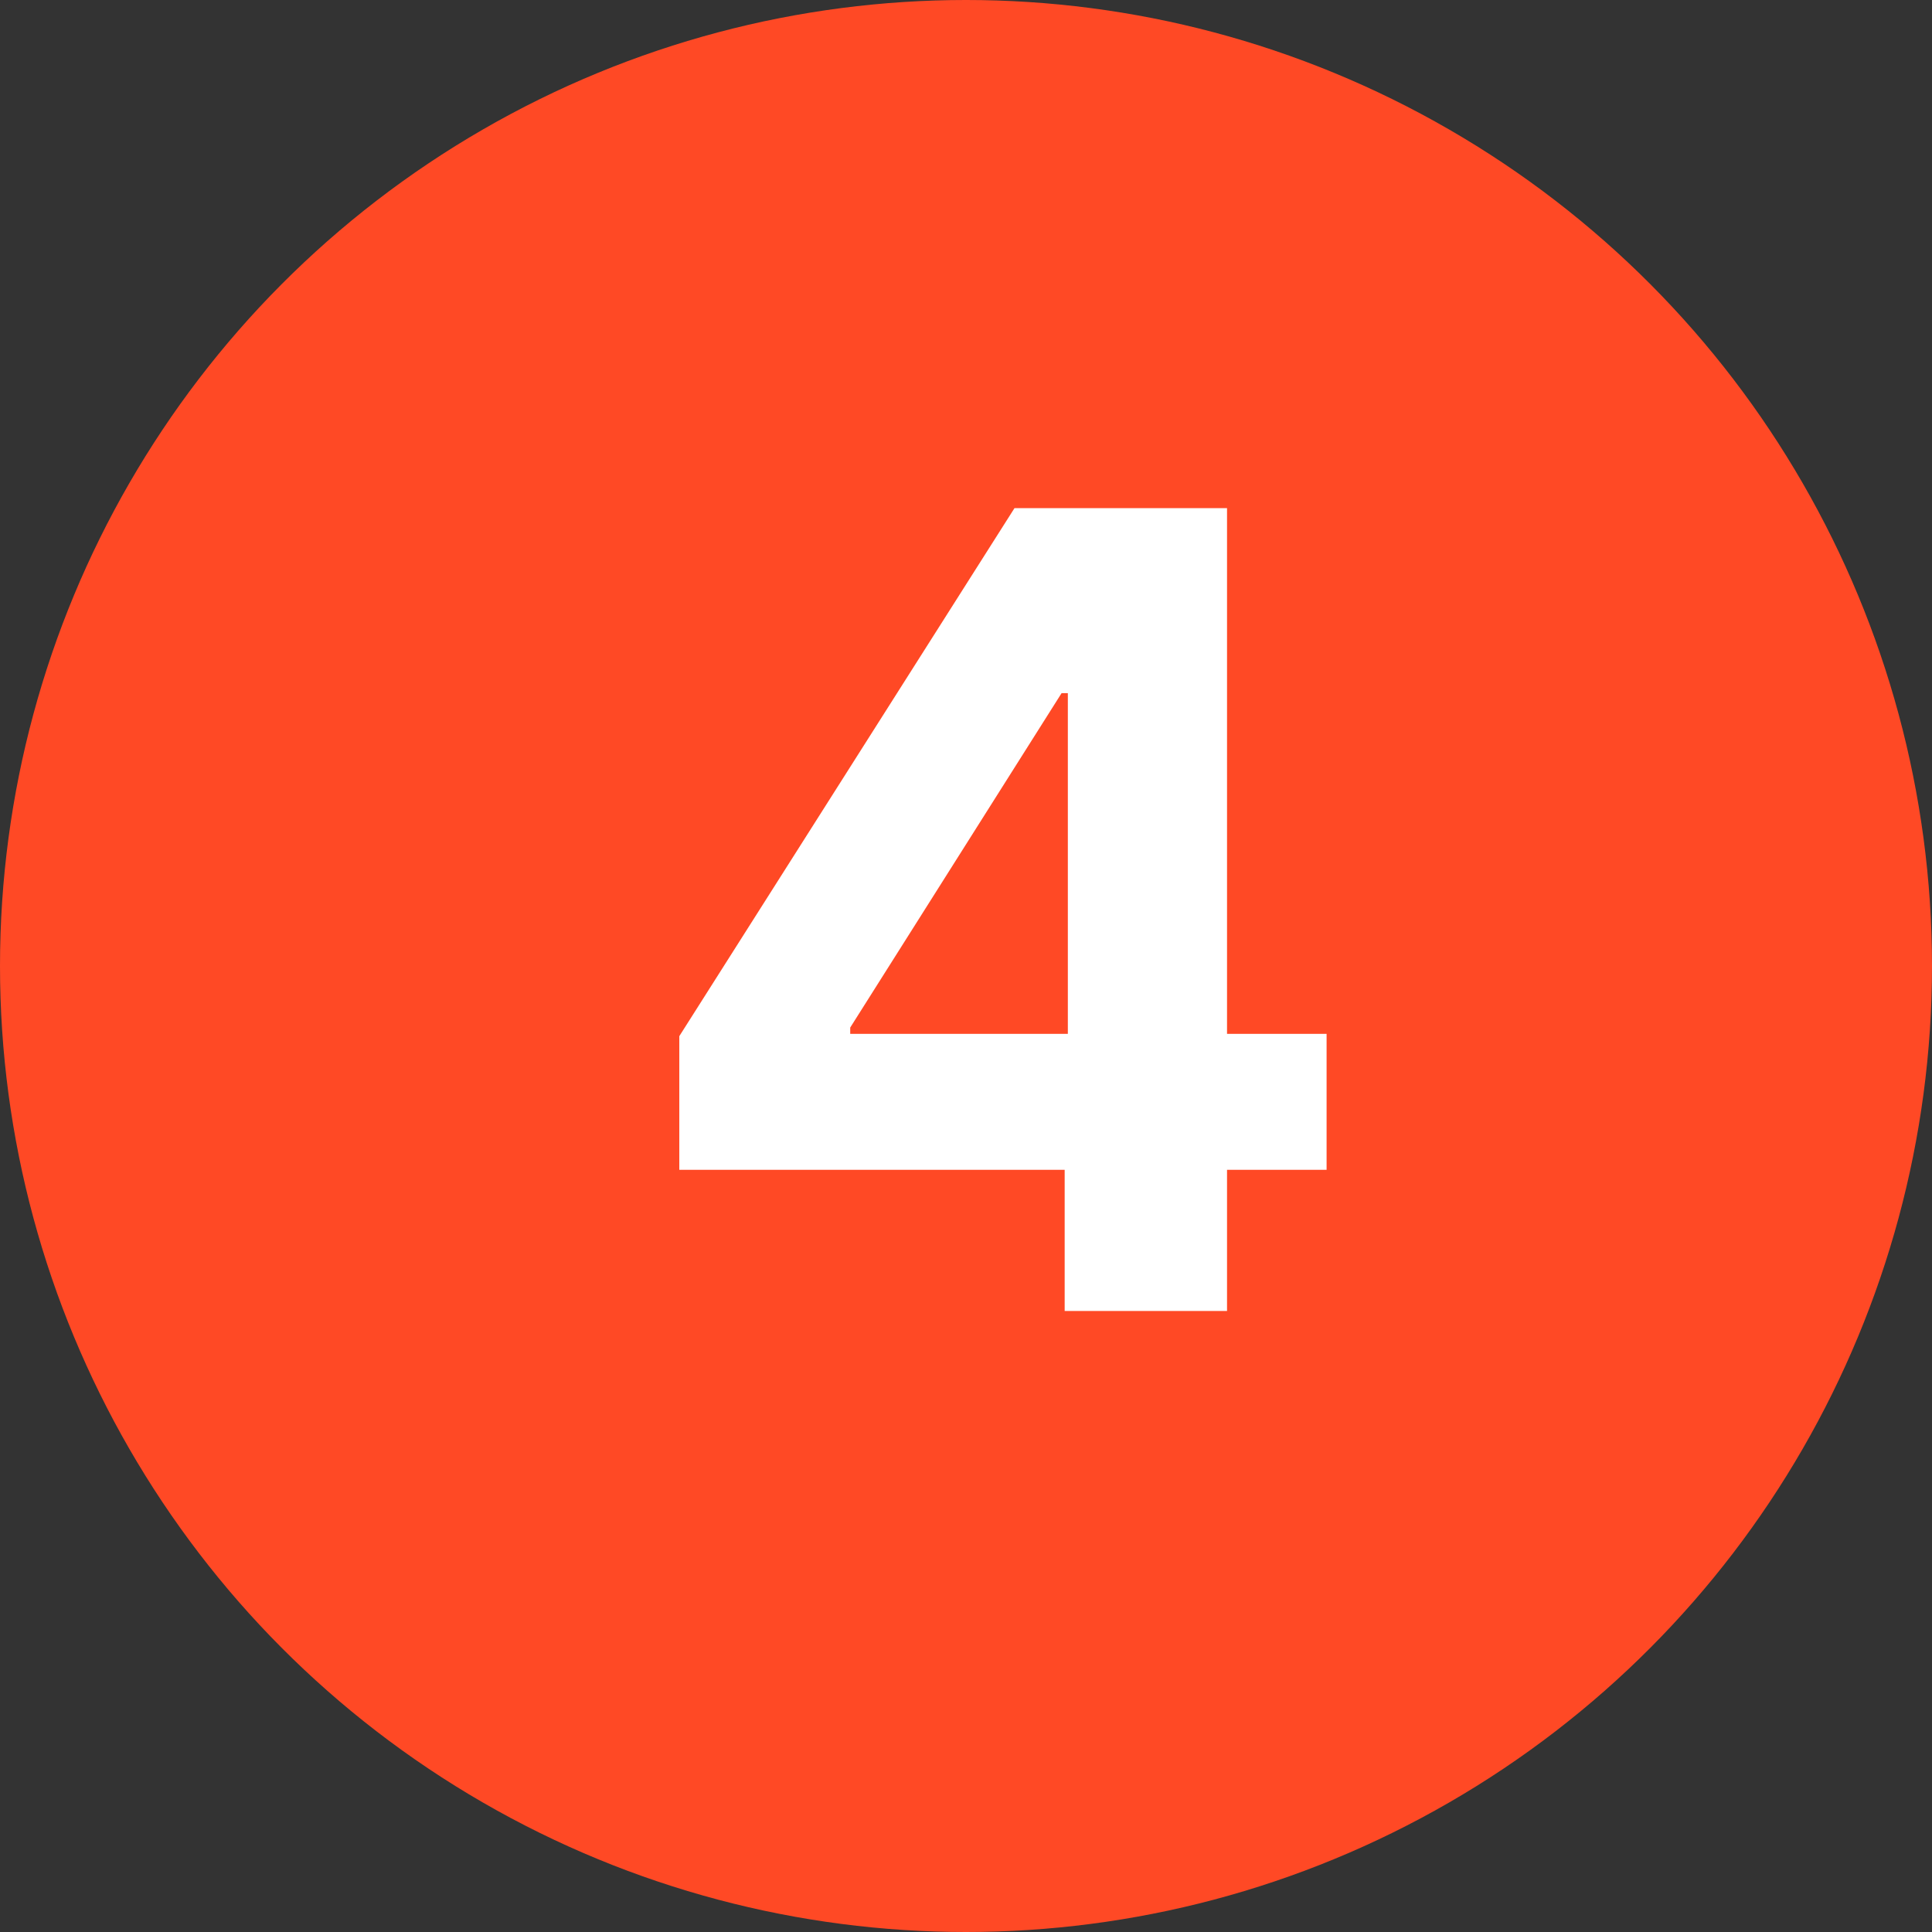 <?xml version="1.0" encoding="UTF-8"?> <svg xmlns="http://www.w3.org/2000/svg" width="28" height="28" viewBox="0 0 28 28" fill="none"><rect x="0" y="0" width="28" height="28" fill="#333333" stroke="none"/><circle cx="14" cy="14" r="14" fill="#FF4925"></circle><path d="M9.845 16.954V15.017L14.703 7.364H16.374V10.046H15.385L12.322 14.892V14.983H19.226V16.954H9.845ZM15.43 19V16.364L15.476 15.506V7.364H17.783V19H15.43Z" fill="white"></path></svg> 